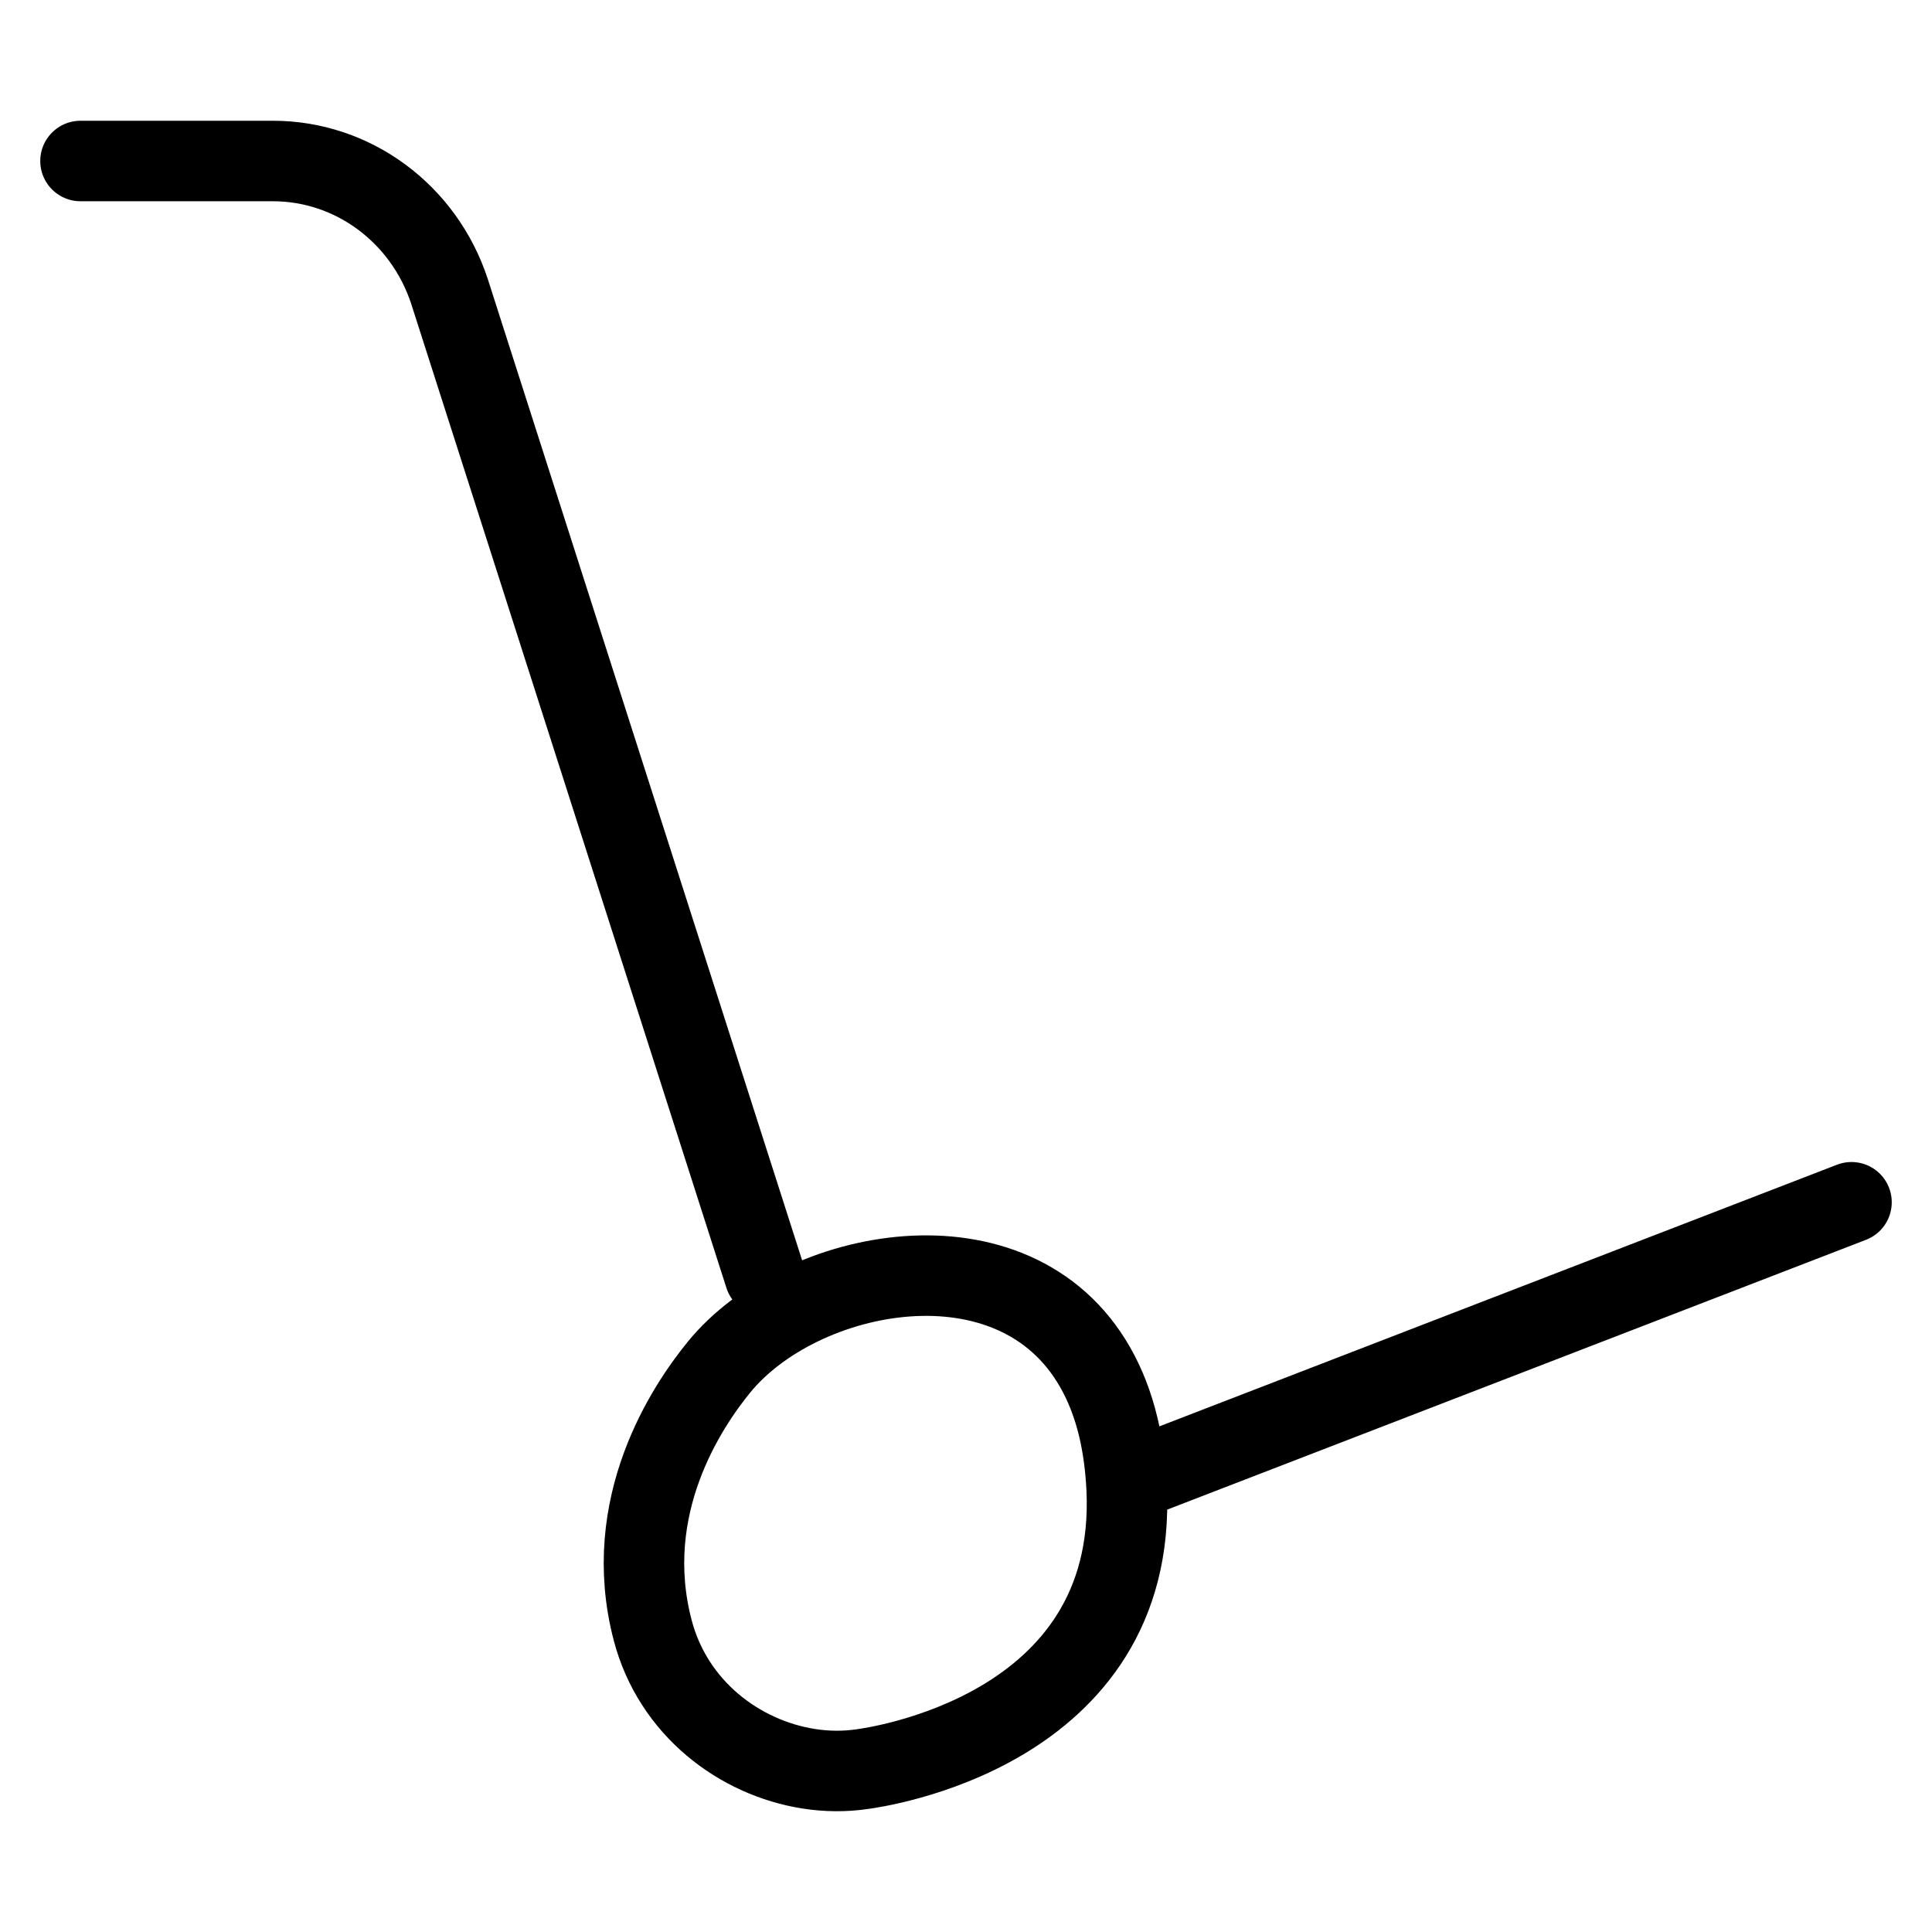 <svg width="24" height="24" viewBox="0 0 24 24" fill="none" xmlns="http://www.w3.org/2000/svg">
<path d="M1 2H3.39C4.384 2 5.266 2.652 5.584 3.621L9.5 15.846M14 18.41L23 14.935M10.71 21.977C10.846 21.958 14.133 21.523 13.996 18.497C13.983 18.219 13.948 17.966 13.894 17.736C13.826 17.449 13.727 17.199 13.604 16.984C12.595 15.214 9.941 15.743 8.931 16.984C8.534 17.471 7.703 18.707 8.108 20.252C8.362 21.22 9.186 21.837 10.046 21.972C10.268 22.007 10.493 22.009 10.71 21.977Z" stroke="black" stroke-linecap="round"/>
</svg>
